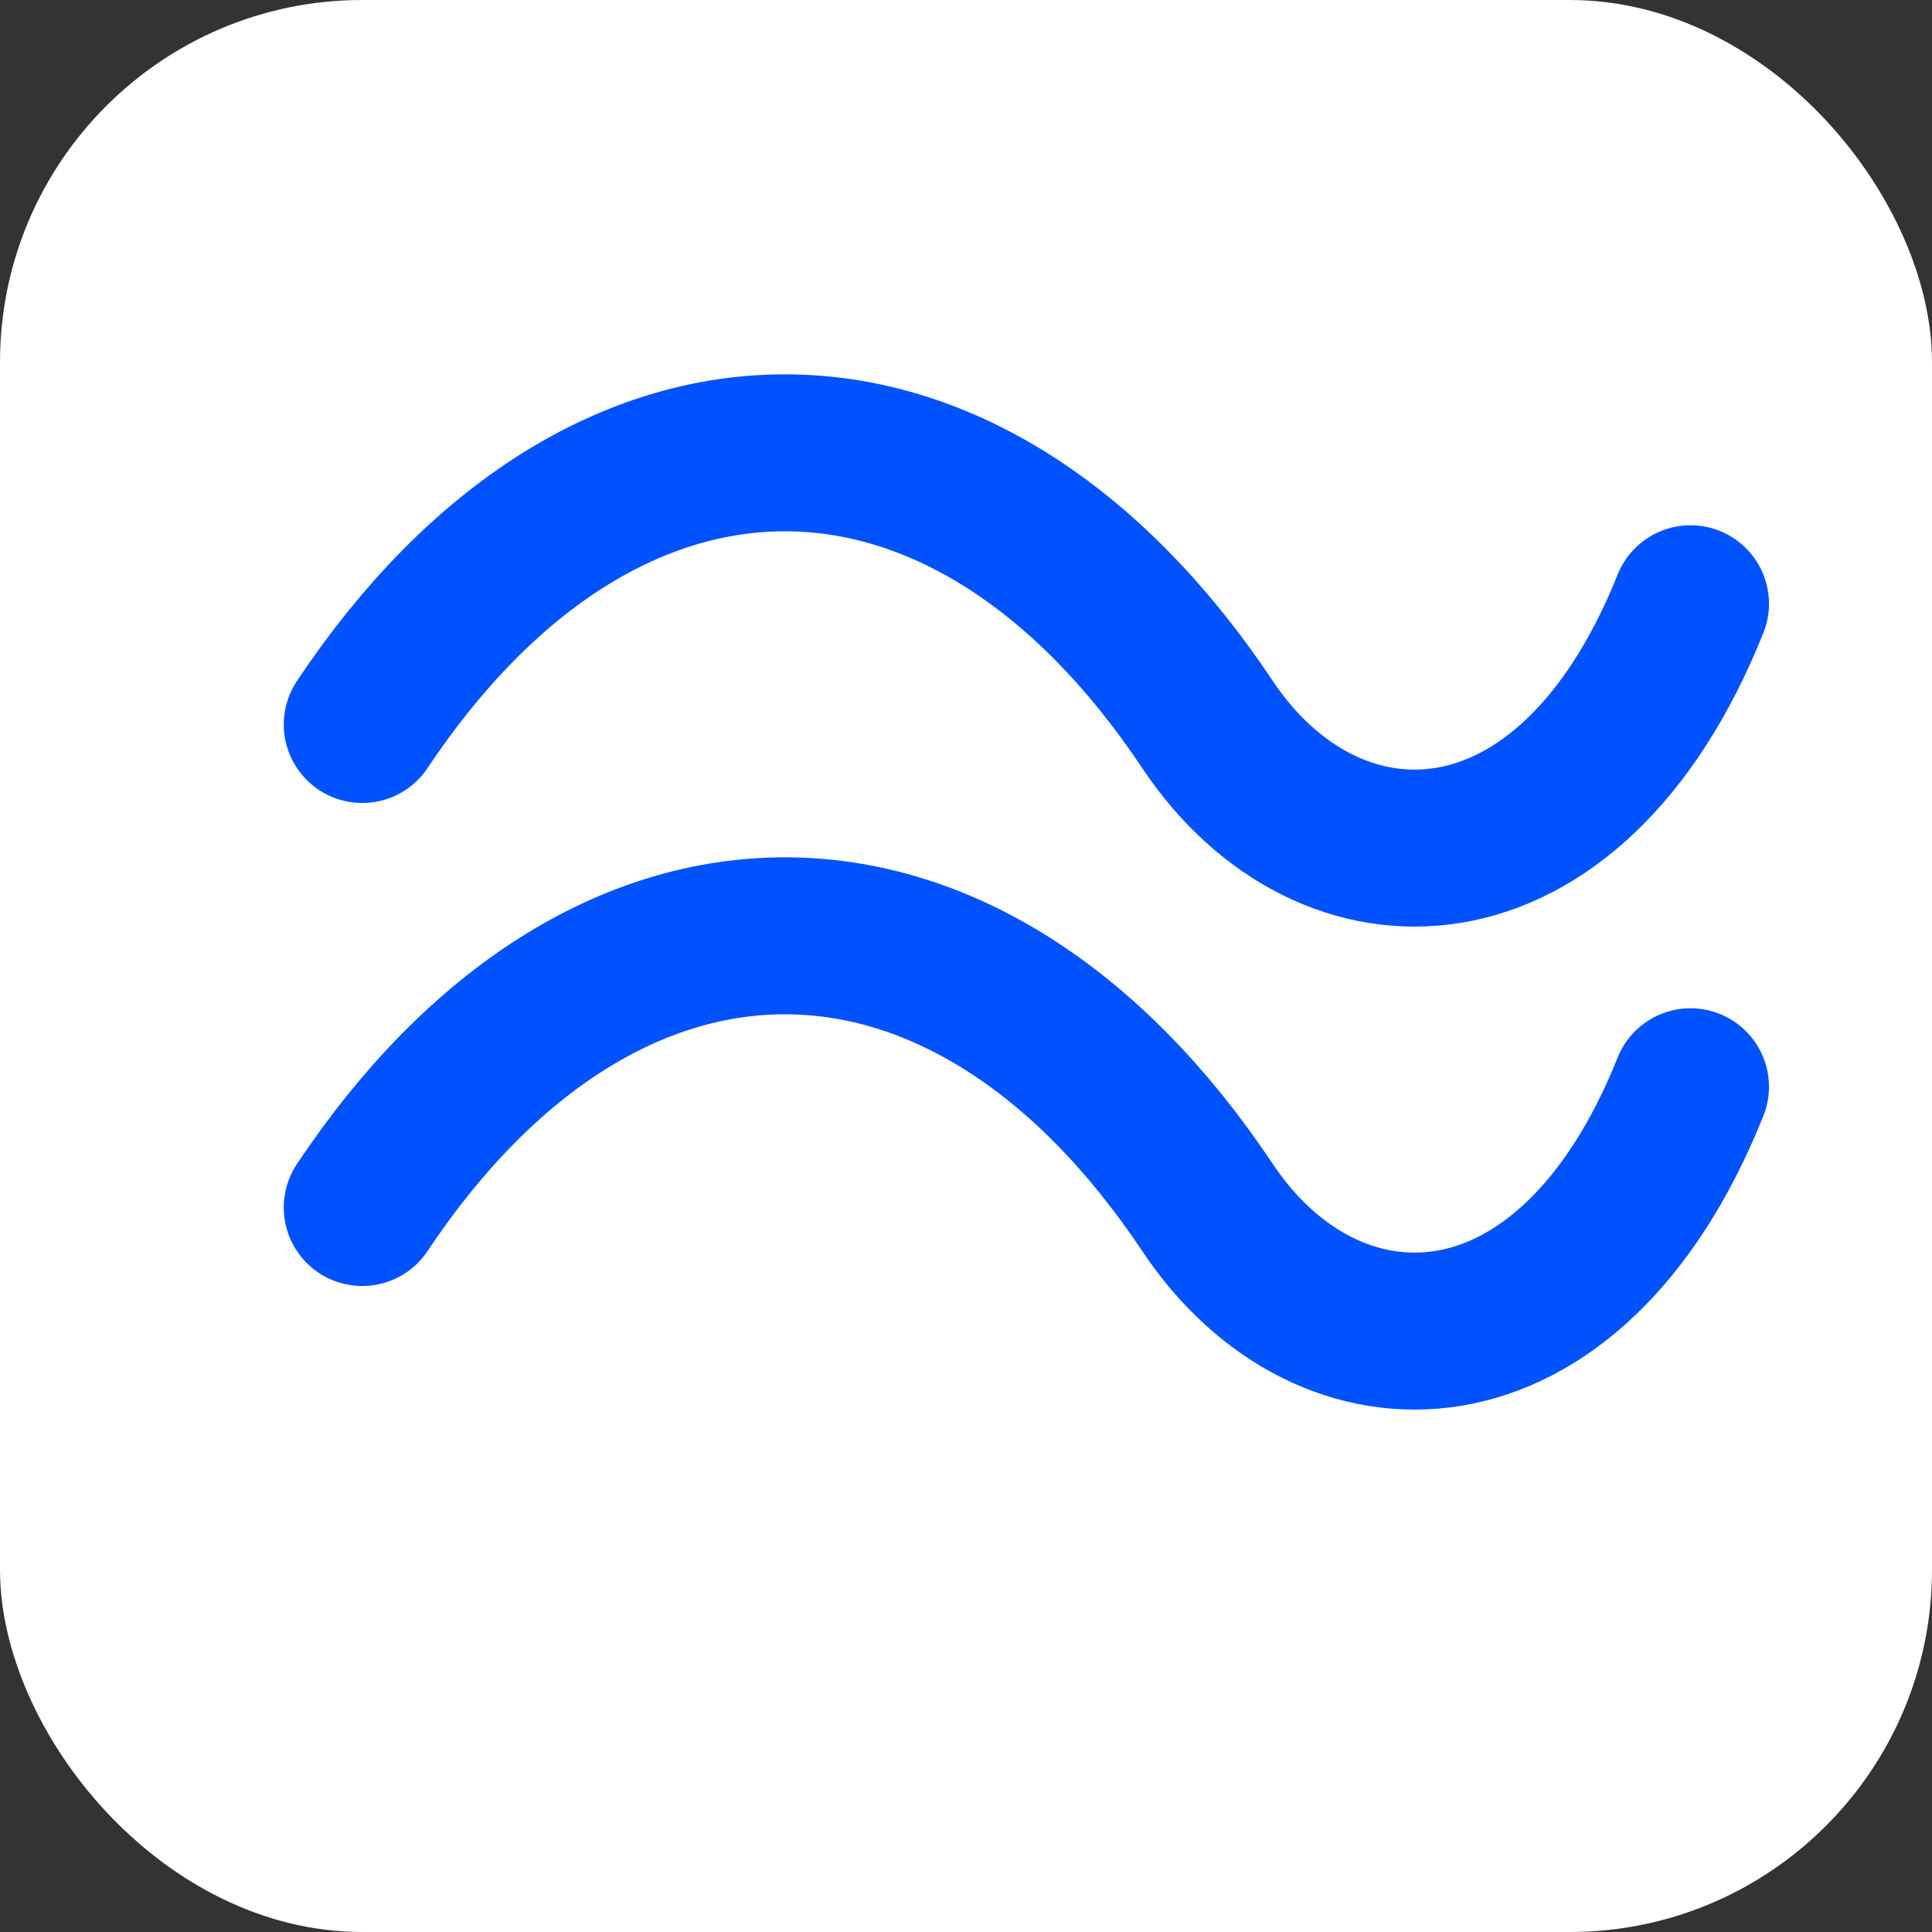 <svg width="32" height="32" viewBox="0 0 32 32" fill="none" xmlns="http://www.w3.org/2000/svg">
  <rect x="0" y="0" width="32" height="32" fill="#333333" stroke="none"/>
  <rect width="32" height="32" rx="6" fill="#FFFFFF"/>
  <path d="M6 20c4-6 10-6 14 0 2 3 6 3 8-2" stroke="#0052FF" stroke-width="2.6" stroke-linecap="round"/>
  <path d="M6 12c4-6 10-6 14 0 2 3 6 3 8-2" stroke="#0052FF" stroke-width="2.6" stroke-linecap="round"/>
</svg>
